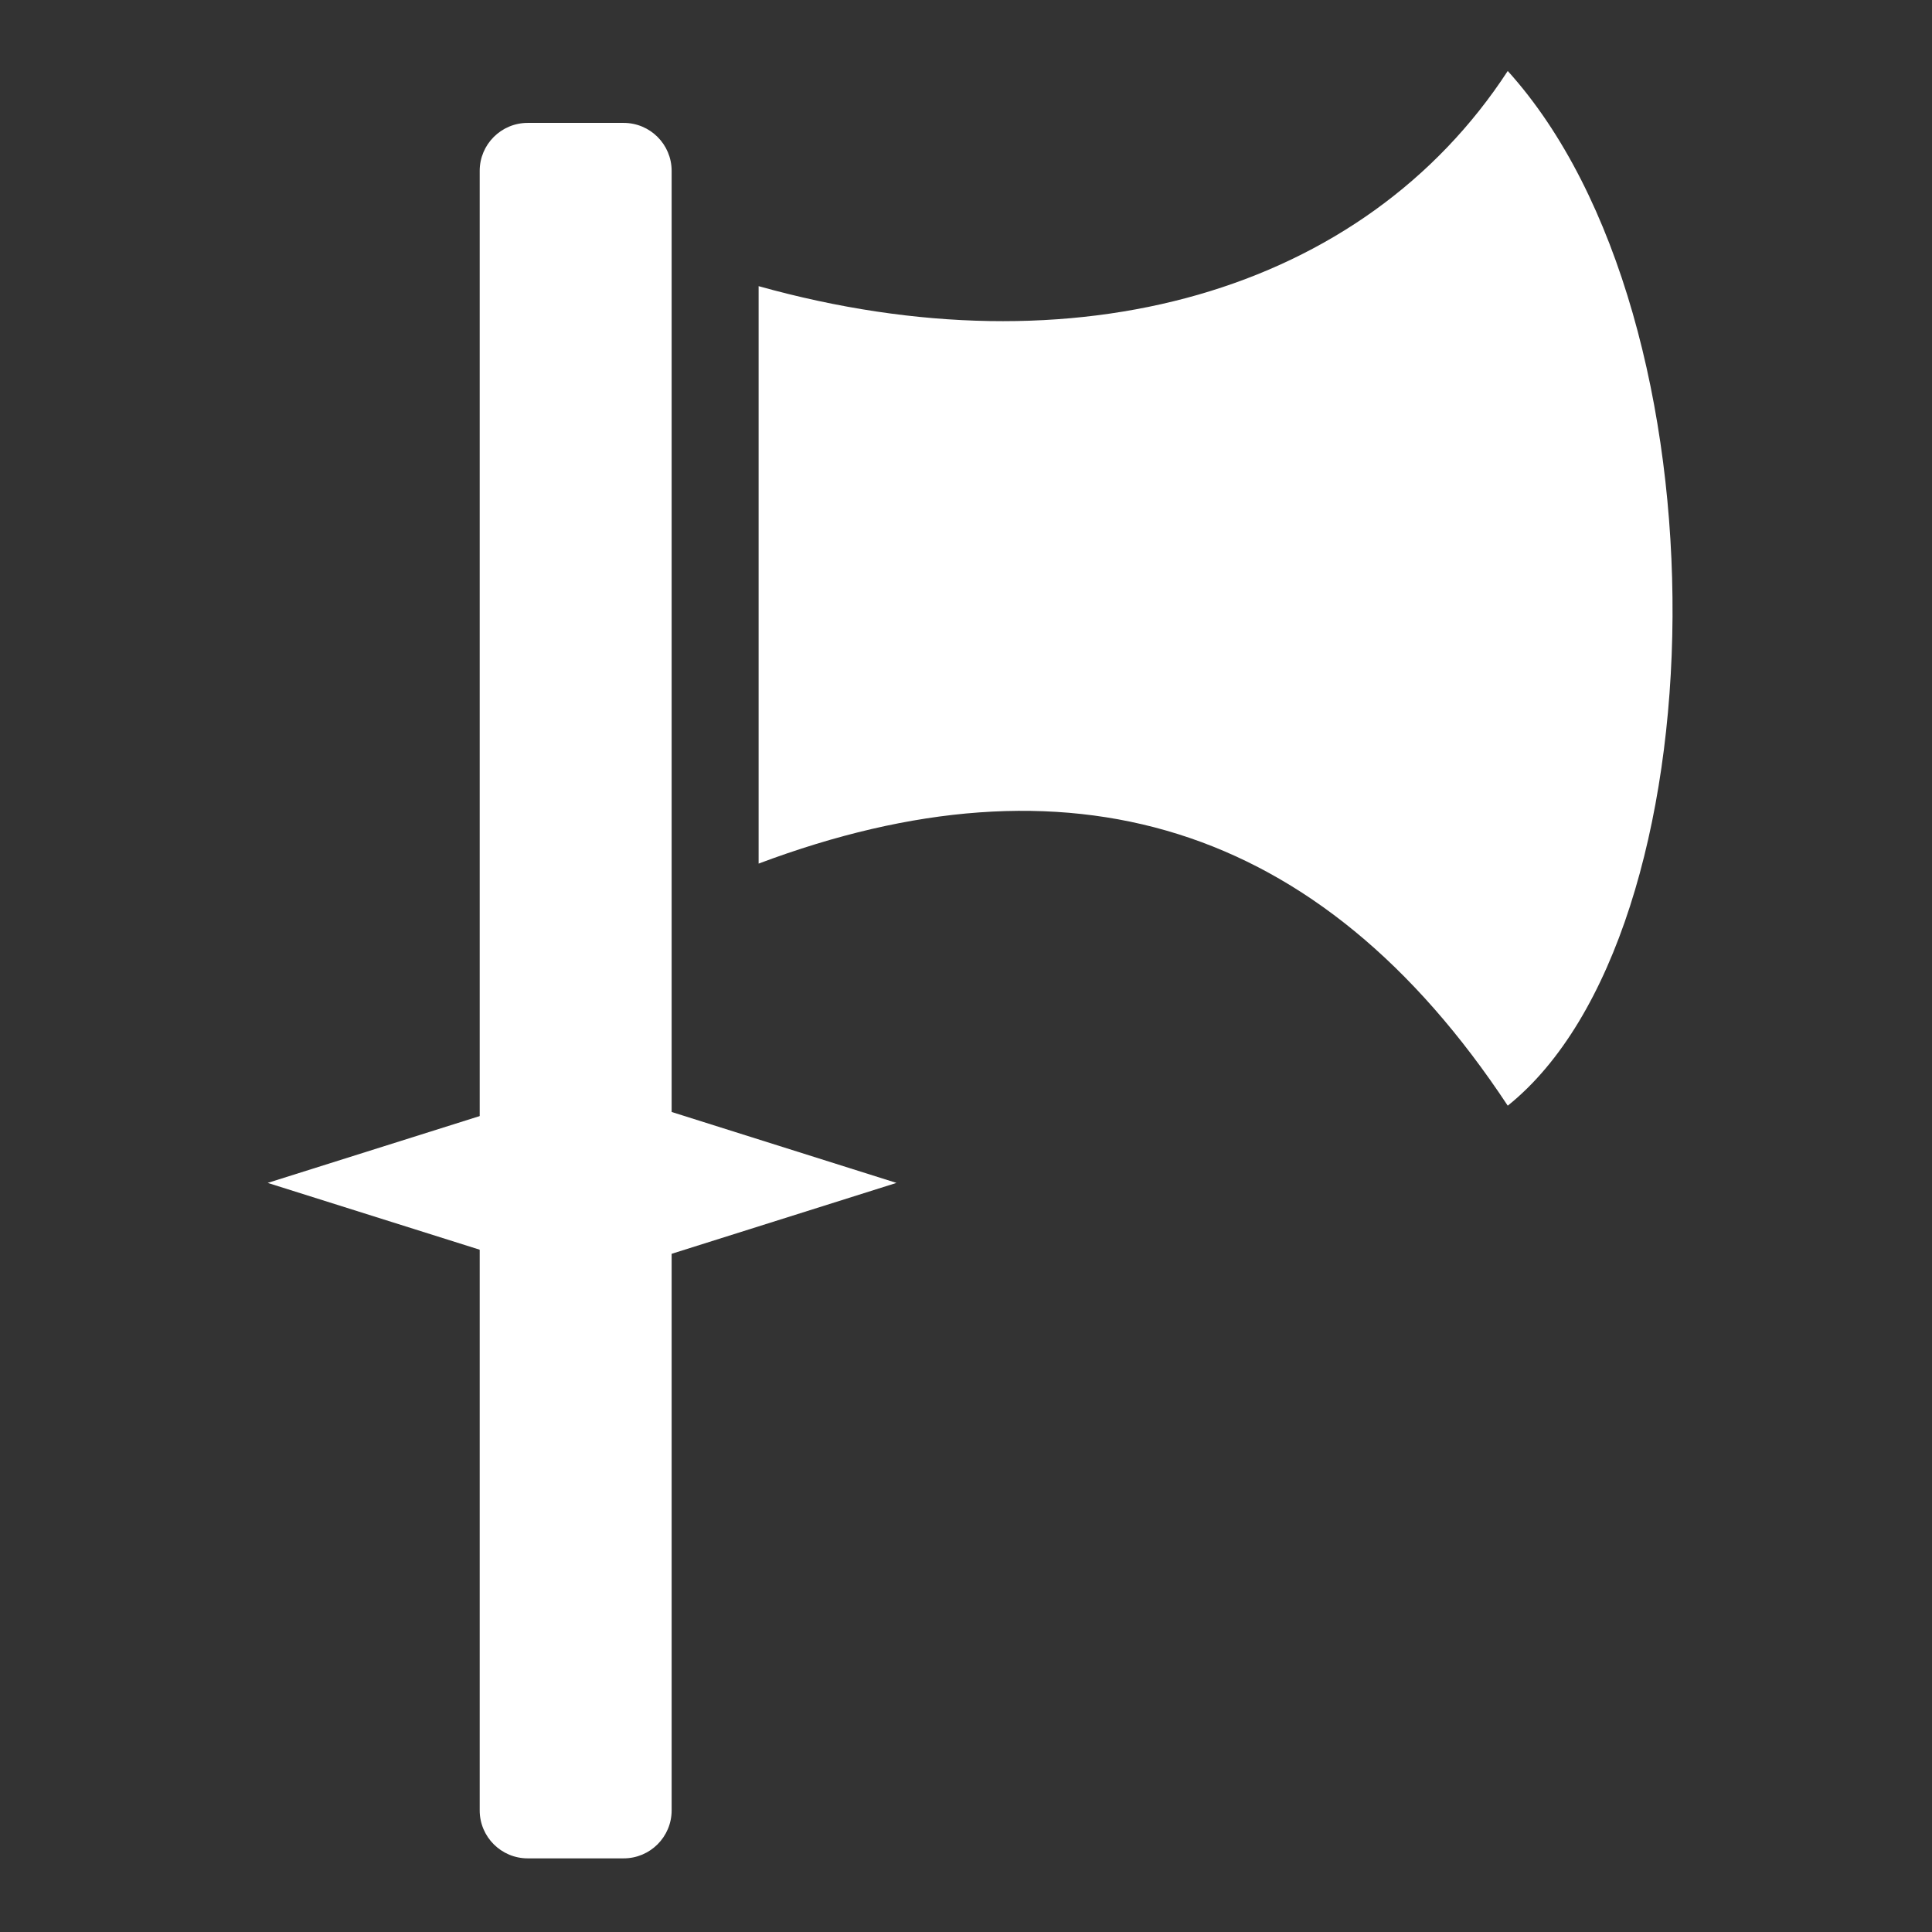 <?xml version="1.0" encoding="UTF-8" standalone="no"?>
<!DOCTYPE svg PUBLIC "-//W3C//DTD SVG 1.1//EN" "http://www.w3.org/Graphics/SVG/1.1/DTD/svg11.dtd">
<svg width="100%" height="100%" viewBox="0 0 512 512" version="1.1" xmlns="http://www.w3.org/2000/svg" xmlns:xlink="http://www.w3.org/1999/xlink" xml:space="preserve" xmlns:serif="http://www.serif.com/" style="fill-rule:evenodd;clip-rule:evenodd;stroke-linejoin:round;stroke-miterlimit:2;">
    <rect x="0" y="0" width="512" height="512" fill="#333333" stroke="none"/>
    <g id="AxeIcon" transform="matrix(7.128,0,0,7.128,-2700.25,-2181.59)">
        <g transform="matrix(0.815,0,0,0.988,112.837,1.336)">
            <path d="M357.002,314.854C357.002,313.857 356.022,313.049 354.813,313.049L350.435,313.049C349.227,313.049 348.246,313.857 348.246,314.854L348.246,376.55C348.246,377.546 349.227,378.355 350.435,378.355L354.813,378.355C356.022,378.355 357.002,377.546 357.002,376.55L357.002,314.854Z" style="fill:white;"/>
        </g>
        <g transform="matrix(0.834,0,0,1.096,-808.073,192.841)">
            <path d="M1449.09,140.065L1463.1,143.428L1449.09,146.79L1435.07,143.428L1449.09,140.065Z" style="fill:white;"/>
        </g>
        <g transform="matrix(0.845,0,0,1,108.519,-2.32)">
            <path d="M386.225,311.018C379.884,319.238 367.22,322.316 353.264,319.018L353.264,340.487C366.83,336.18 377.927,338.871 386.225,349.487C395.682,343.082 396.102,320.245 386.225,311.018Z" style="fill:white;"/>
        </g>
    </g>
</svg>
